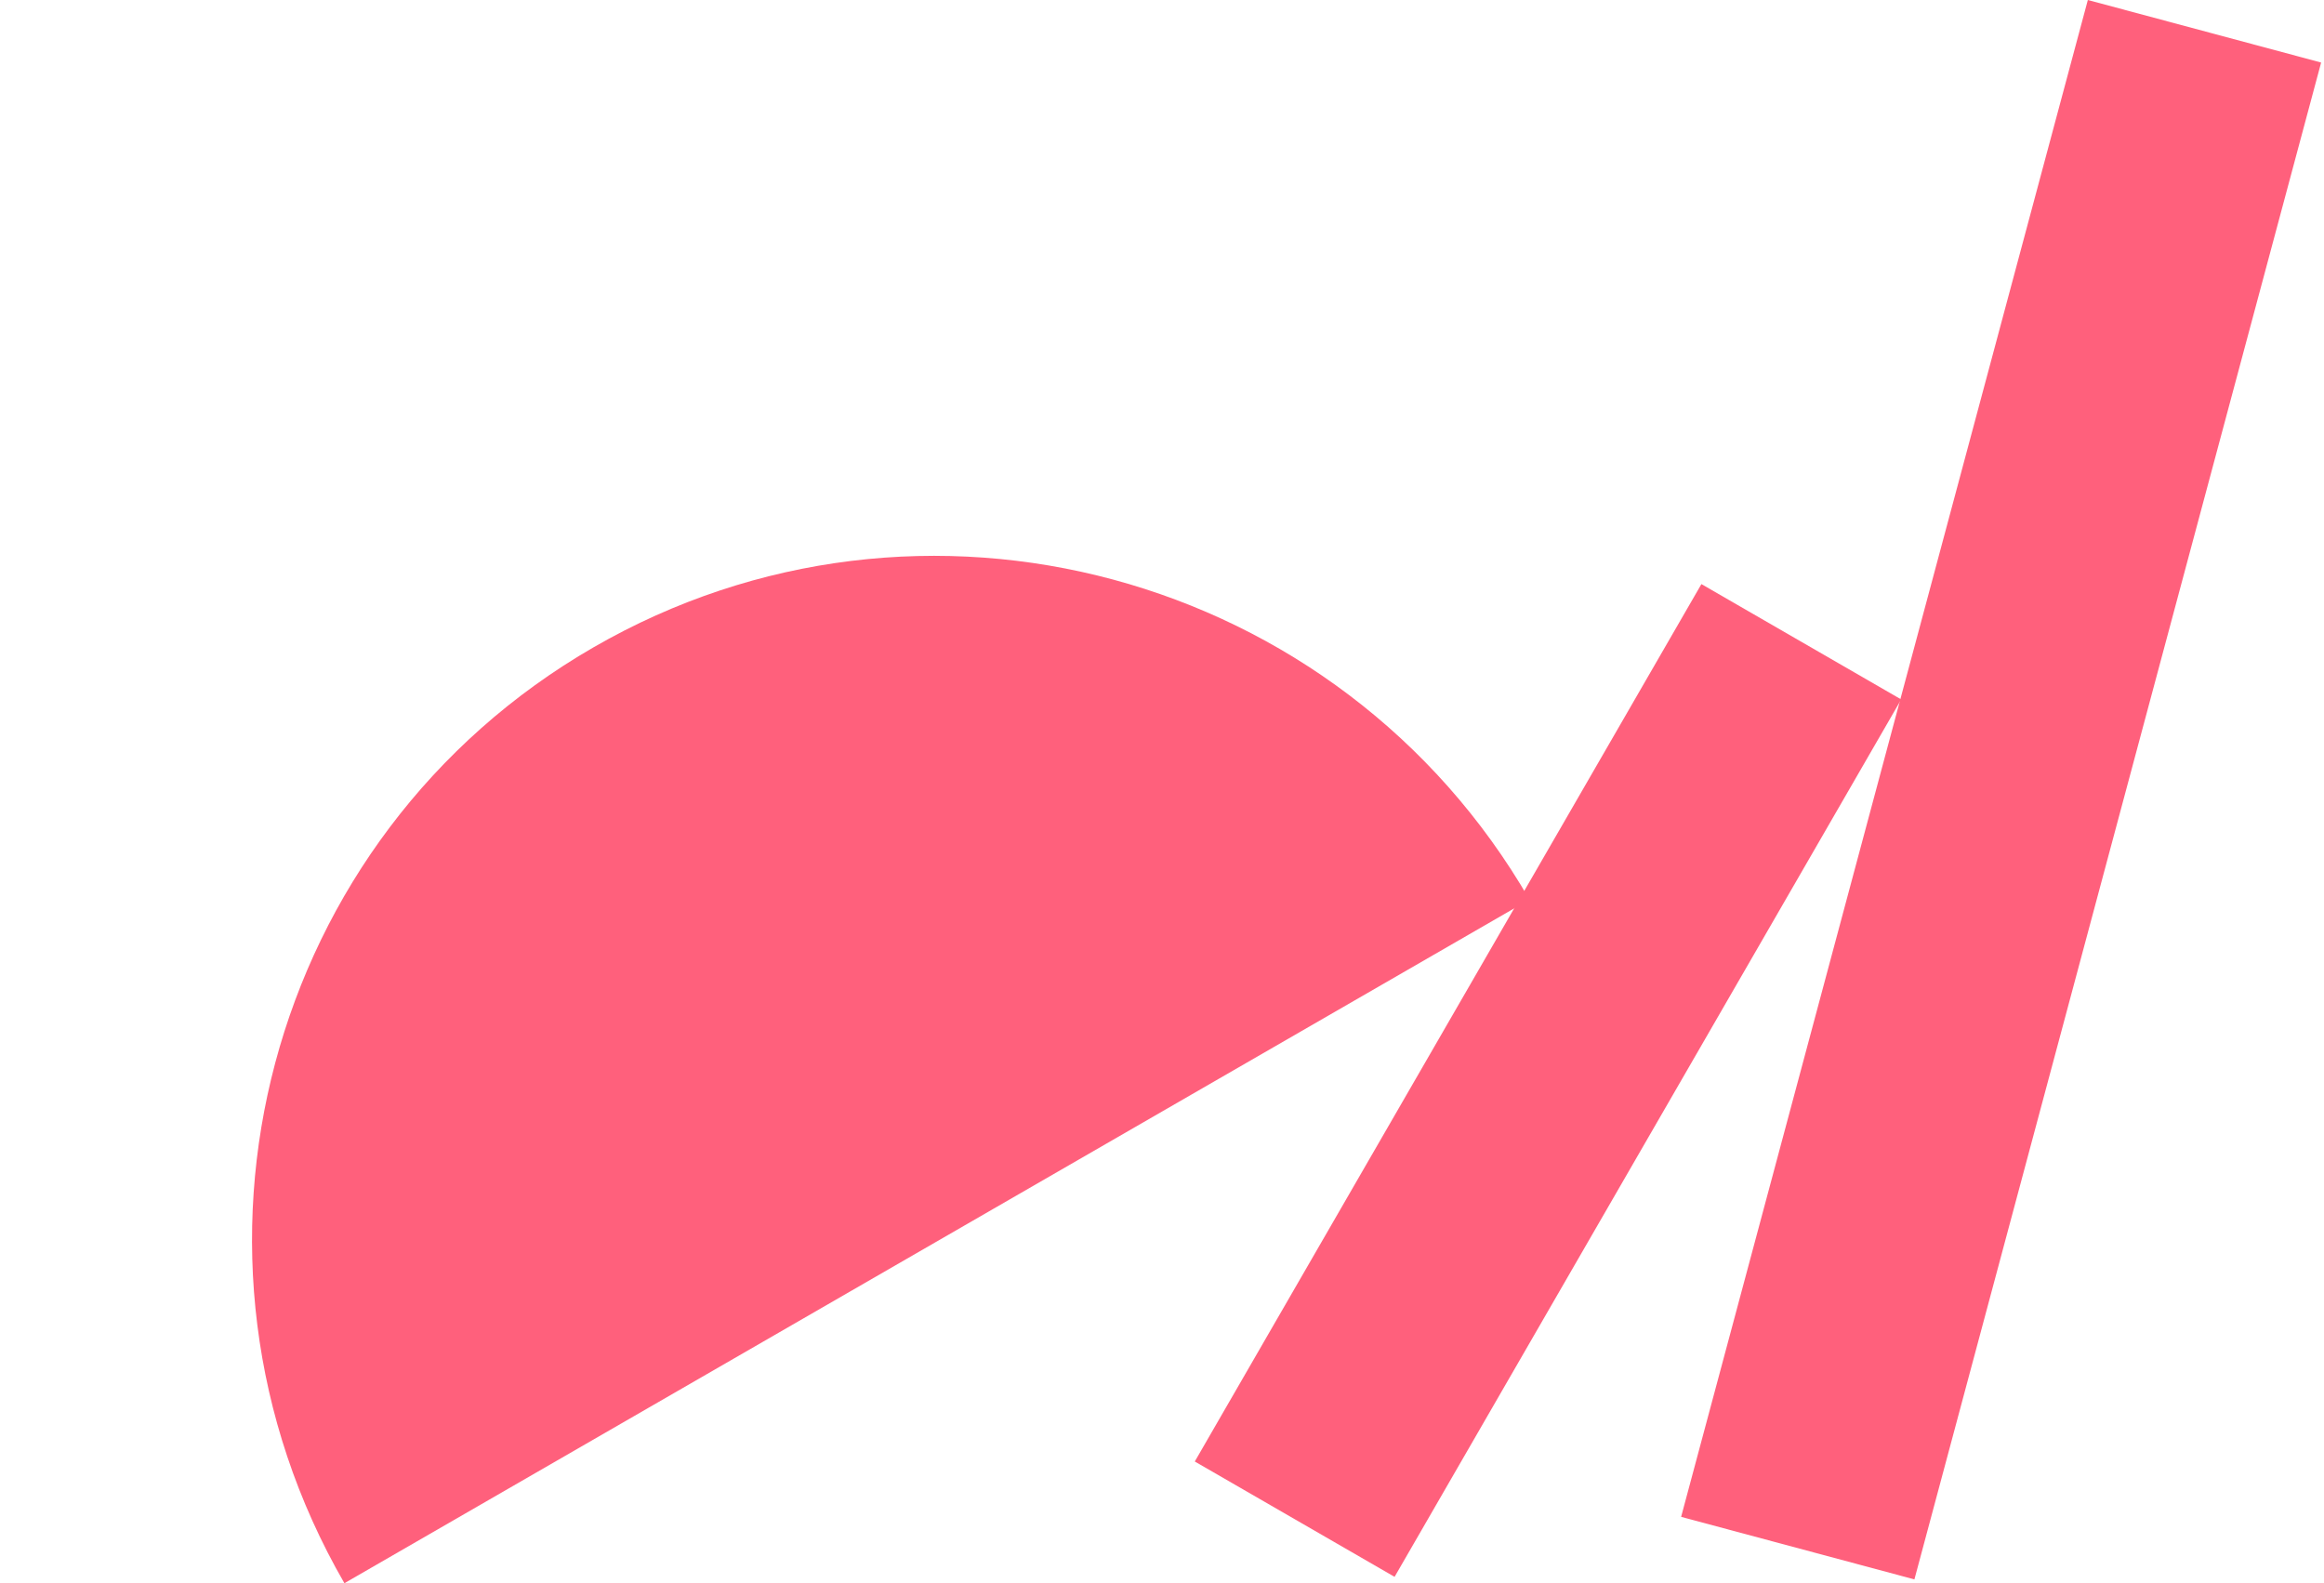 <svg width="433" height="295" viewBox="0 0 433 295" fill="none" xmlns="http://www.w3.org/2000/svg">
<rect width="44.995" height="292.583" transform="matrix(0.966 0.259 -0.259 0.966 389 0)" fill="#FF607C"/>
<rect width="42.984" height="188.784" transform="matrix(0.866 0.5 -0.5 0.866 317 108.834)" fill="#FF607C"/>
<path d="M110.604 120.604C49.634 155.78 28.844 233.86 64.169 295L284.962 167.618C249.637 106.477 171.574 85.429 110.604 120.604Z" fill="#FF607C"/>
</svg>
